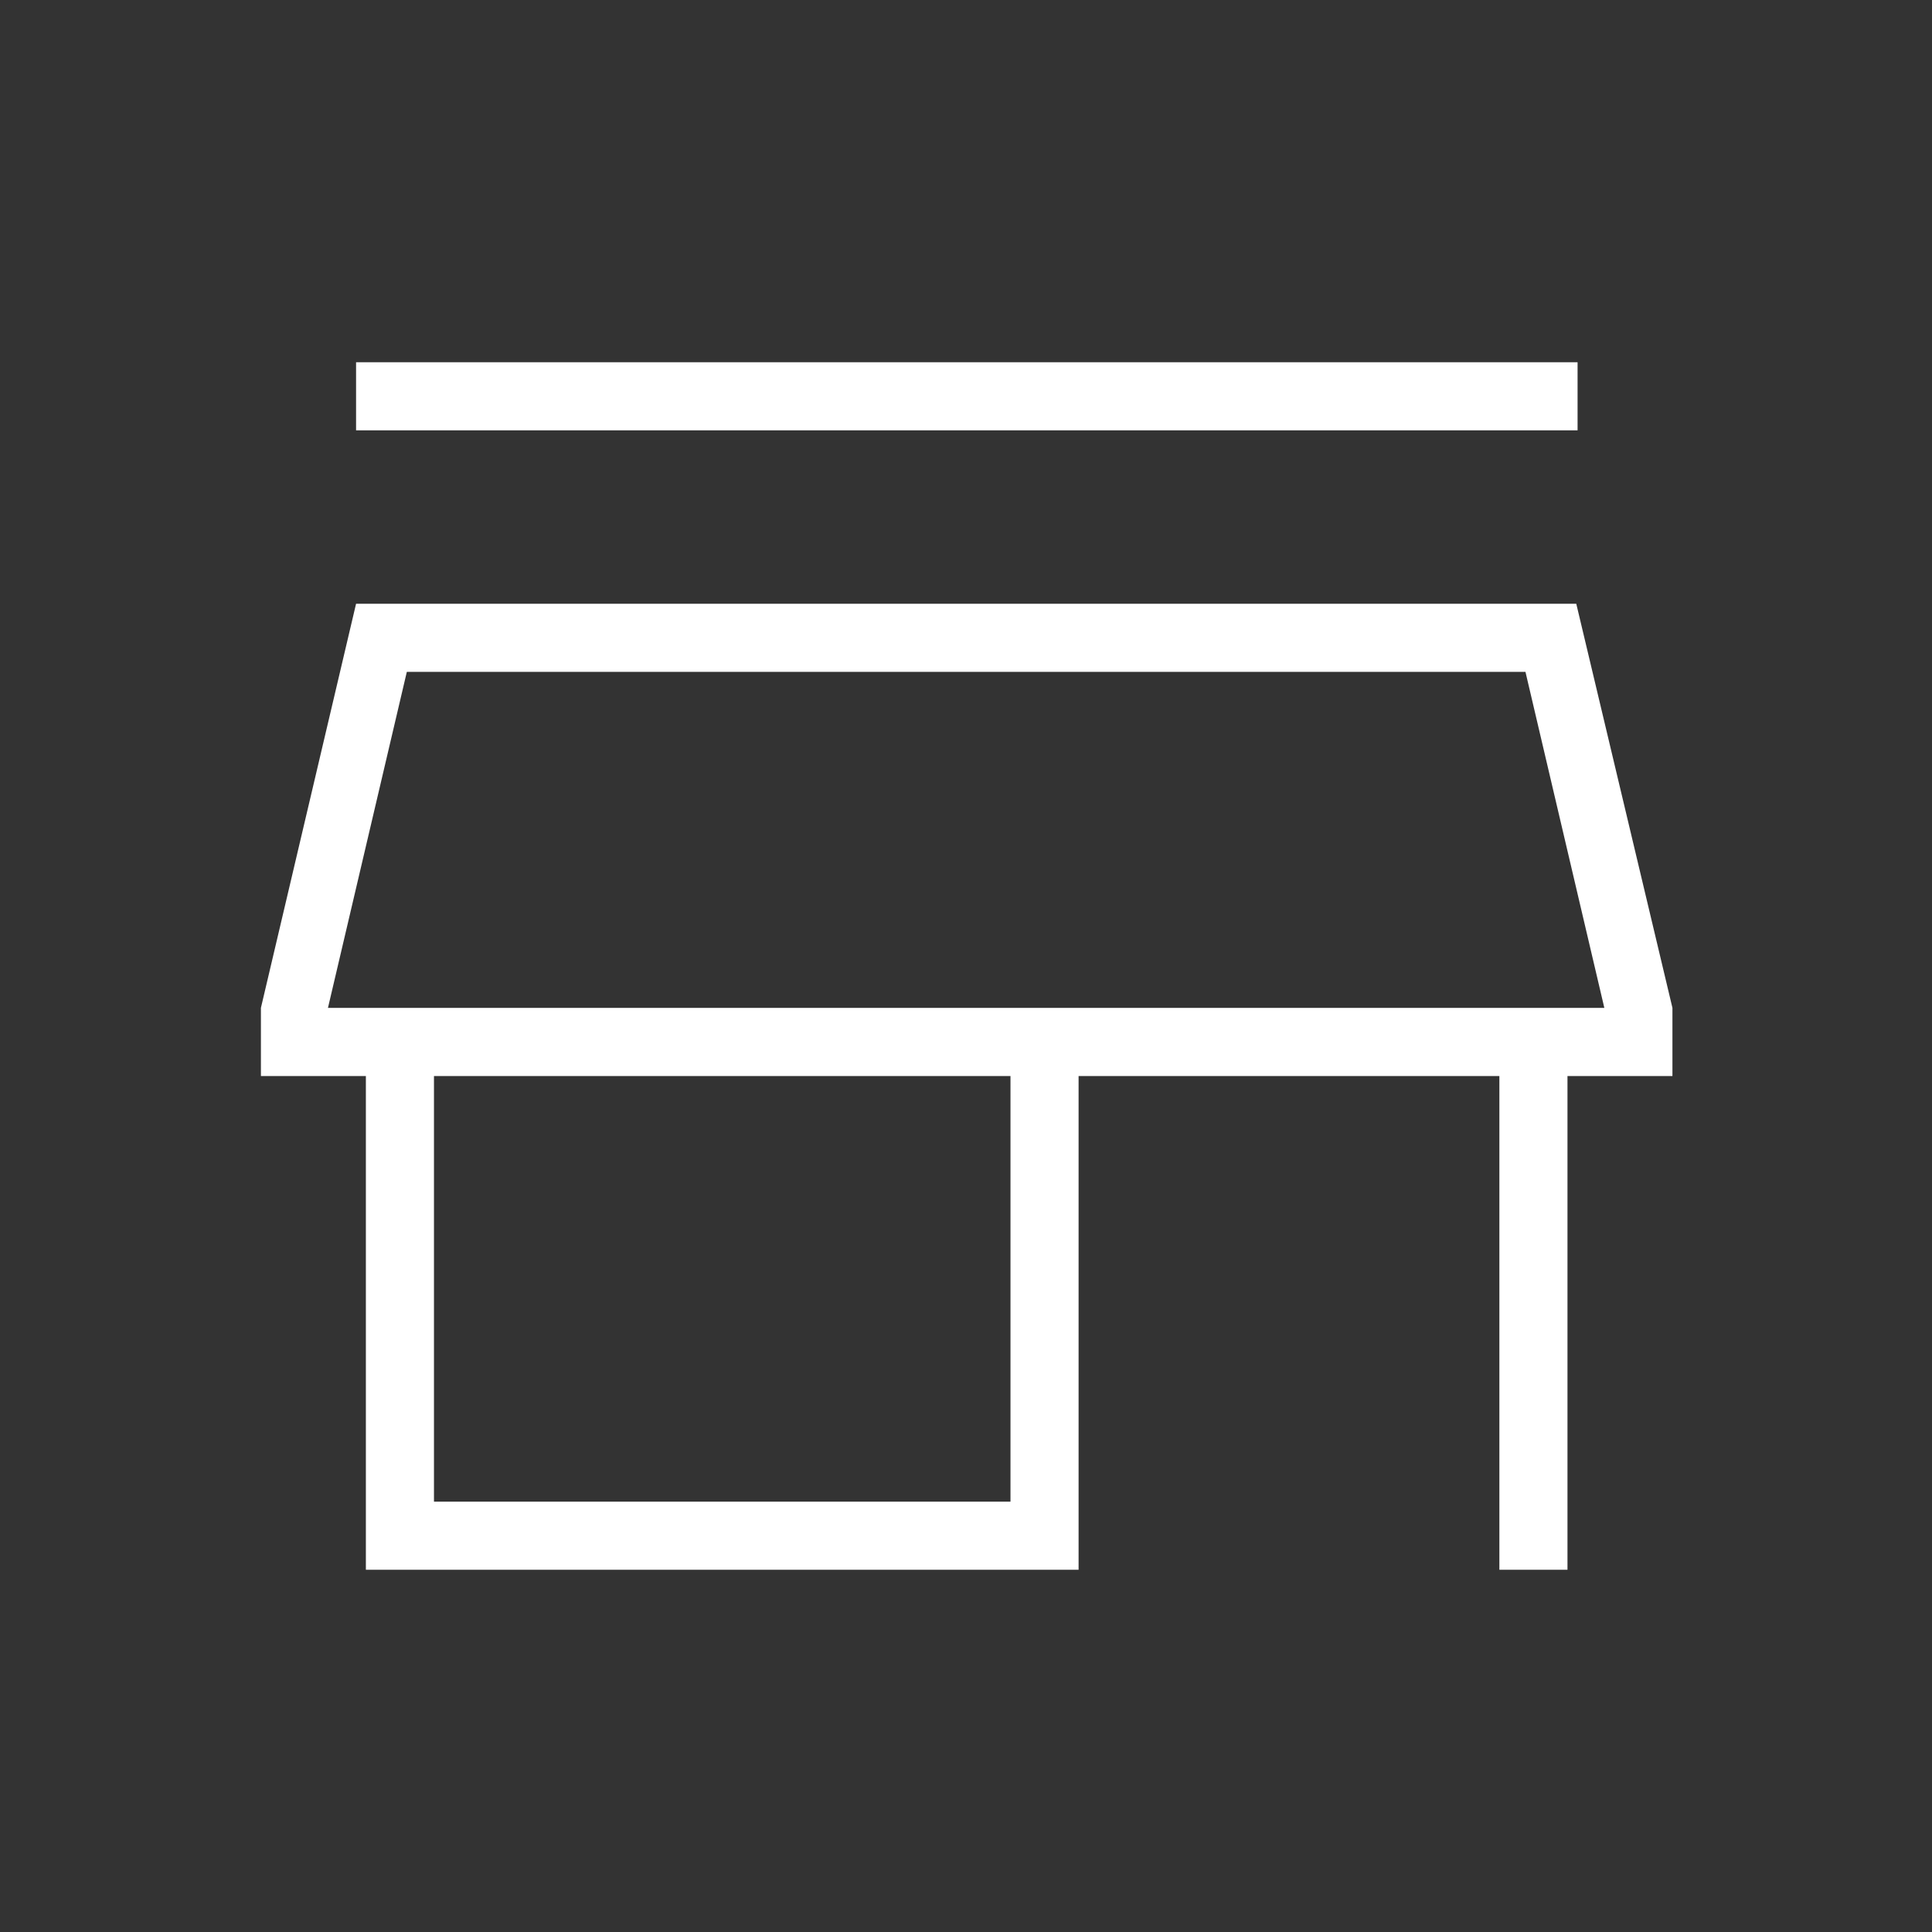 <svg width="40" height="40" viewBox="0 0 40 40" fill="none" xmlns="http://www.w3.org/2000/svg">
<rect x="0" y="0" width="40" height="40" fill="#333333" stroke="none"/>
<mask id="mask0_830_3389" style="mask-type:alpha" maskUnits="userSpaceOnUse" x="0" y="0" width="40" height="40">
<rect width="40" height="40" fill="#D9D9D9"/>
</mask>
<g mask="url(#mask0_830_3389)">
<path d="M7.372 8.91V7.5H32.662V8.91H7.372ZM7.575 32.5V22.278H5.402V20.867L7.372 12.5H32.635L34.626 20.867V22.278H32.453V32.5H31.043V22.278H22.331V32.5H7.575ZM8.985 31.09H20.921V22.278H8.985V31.09ZM6.79 20.867H33.216L31.583 13.91H8.423L6.79 20.867Z" fill="white"/>
</g>
</svg>
